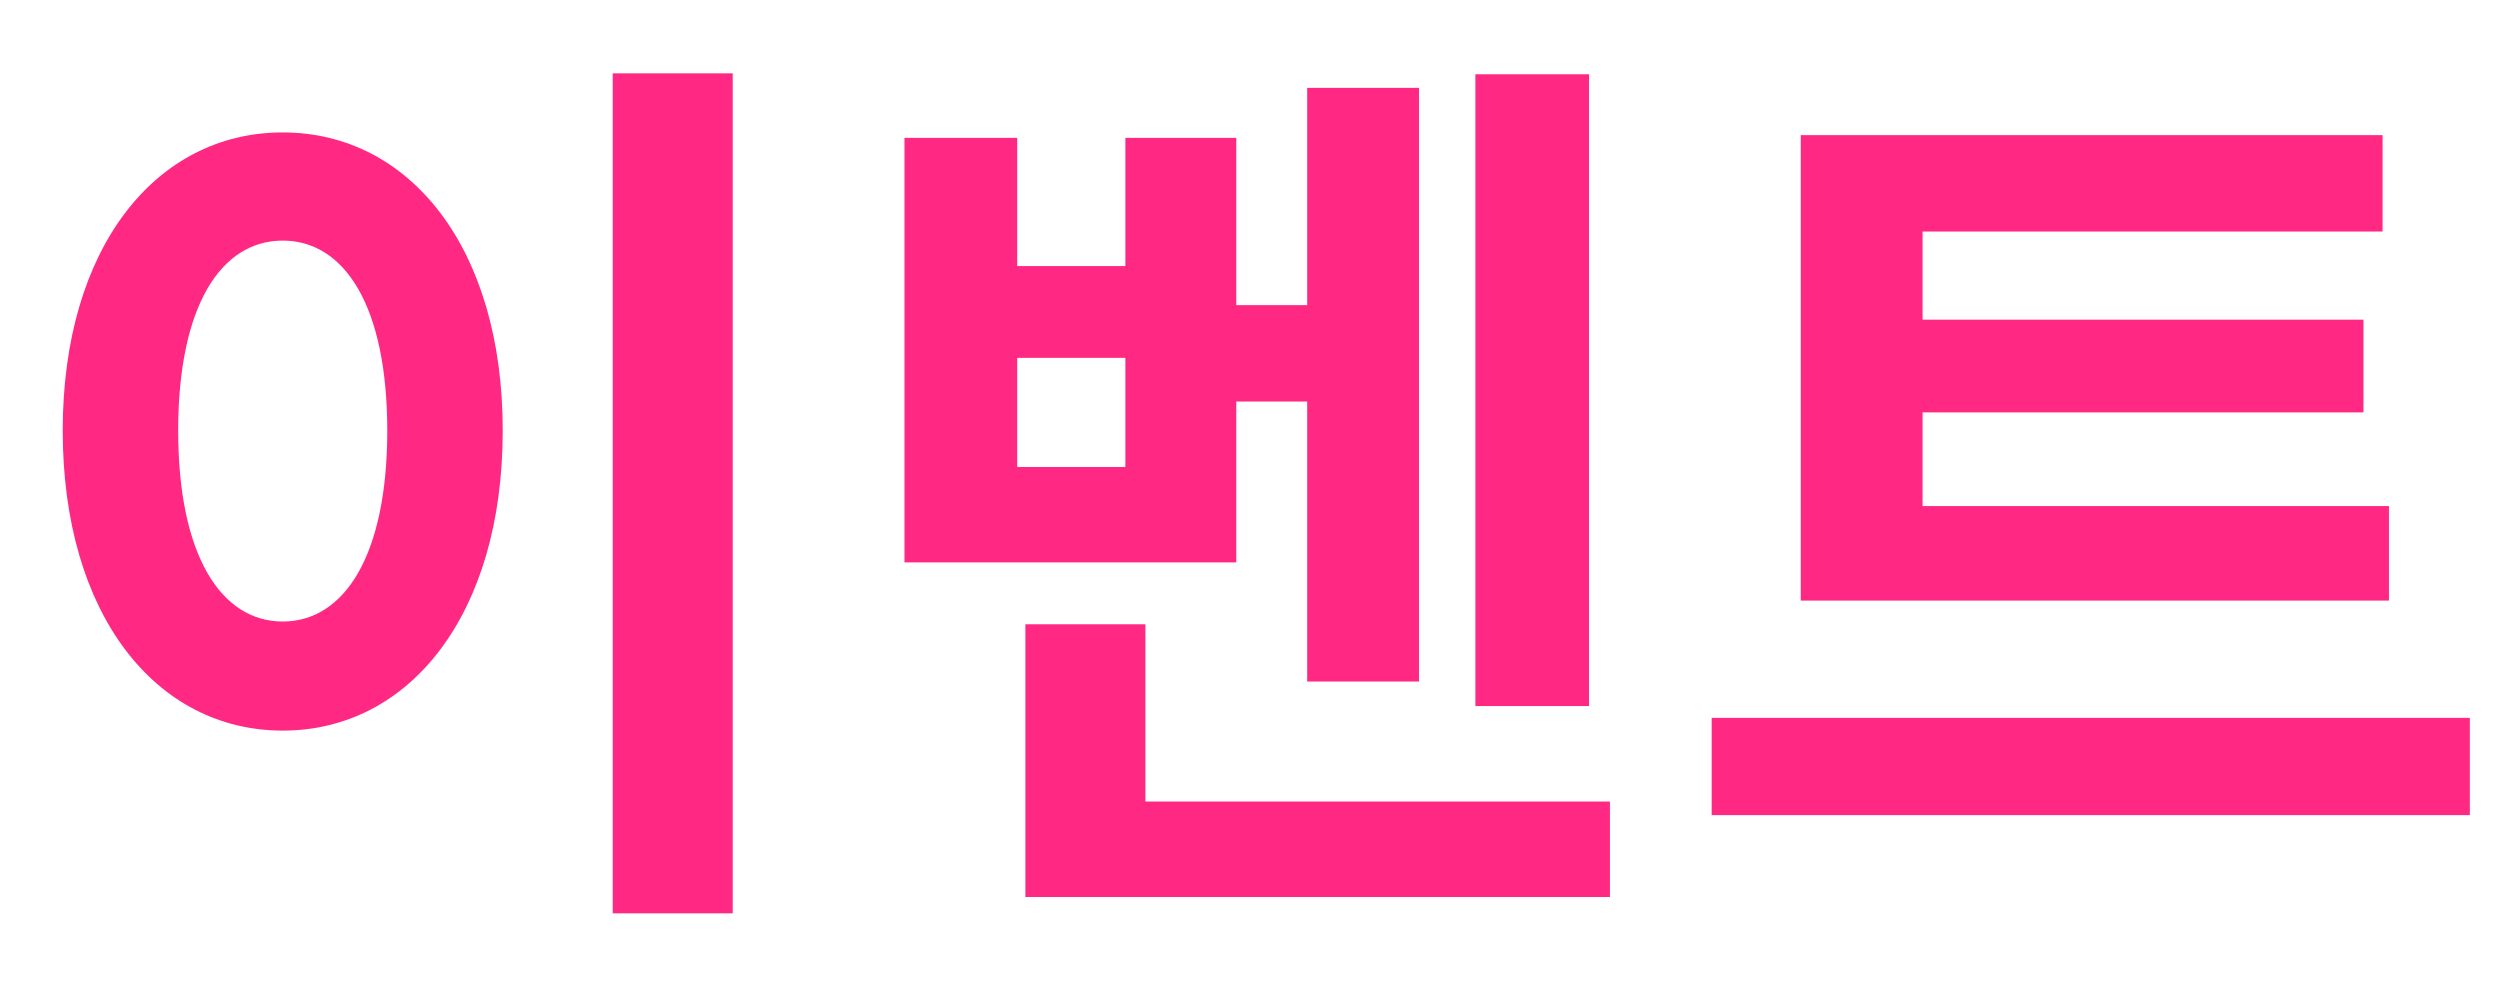 <svg width="33" height="13" viewBox="0 0 33 13" fill="none" xmlns="http://www.w3.org/2000/svg">
<path d="M9.672 12.056H8.088V0.968H9.672V12.056ZM3.732 1.748C5.4 1.748 6.636 3.26 6.636 5.684C6.636 8.12 5.4 9.644 3.732 9.644C2.064 9.644 0.828 8.12 0.828 5.684C0.828 3.26 2.064 1.748 3.732 1.748ZM3.732 3.176C2.916 3.176 2.352 4.04 2.352 5.684C2.352 7.328 2.916 8.204 3.732 8.204C4.548 8.204 5.112 7.328 5.112 5.684C5.112 4.04 4.548 3.176 3.732 3.176ZM19.475 9.32V0.98H20.975V9.32H19.475ZM11.939 7.424V1.82H13.427V3.512H14.855V1.82H16.319V4.028H17.255V1.16H18.731V8.996H17.255V5.3H16.319V7.424H11.939ZM13.427 4.724V6.164H14.855V4.724H13.427ZM21.251 11.84H13.535V8.24H15.119V10.58H21.251V11.84ZM23.77 7.928V1.784H31.45V3.056H25.378V4.22H31.198V5.444H25.378V6.68H31.534V7.928H23.77ZM32.602 10.76H22.594V9.476H32.602V10.76Z" fill="#FF2883"/>
</svg>
